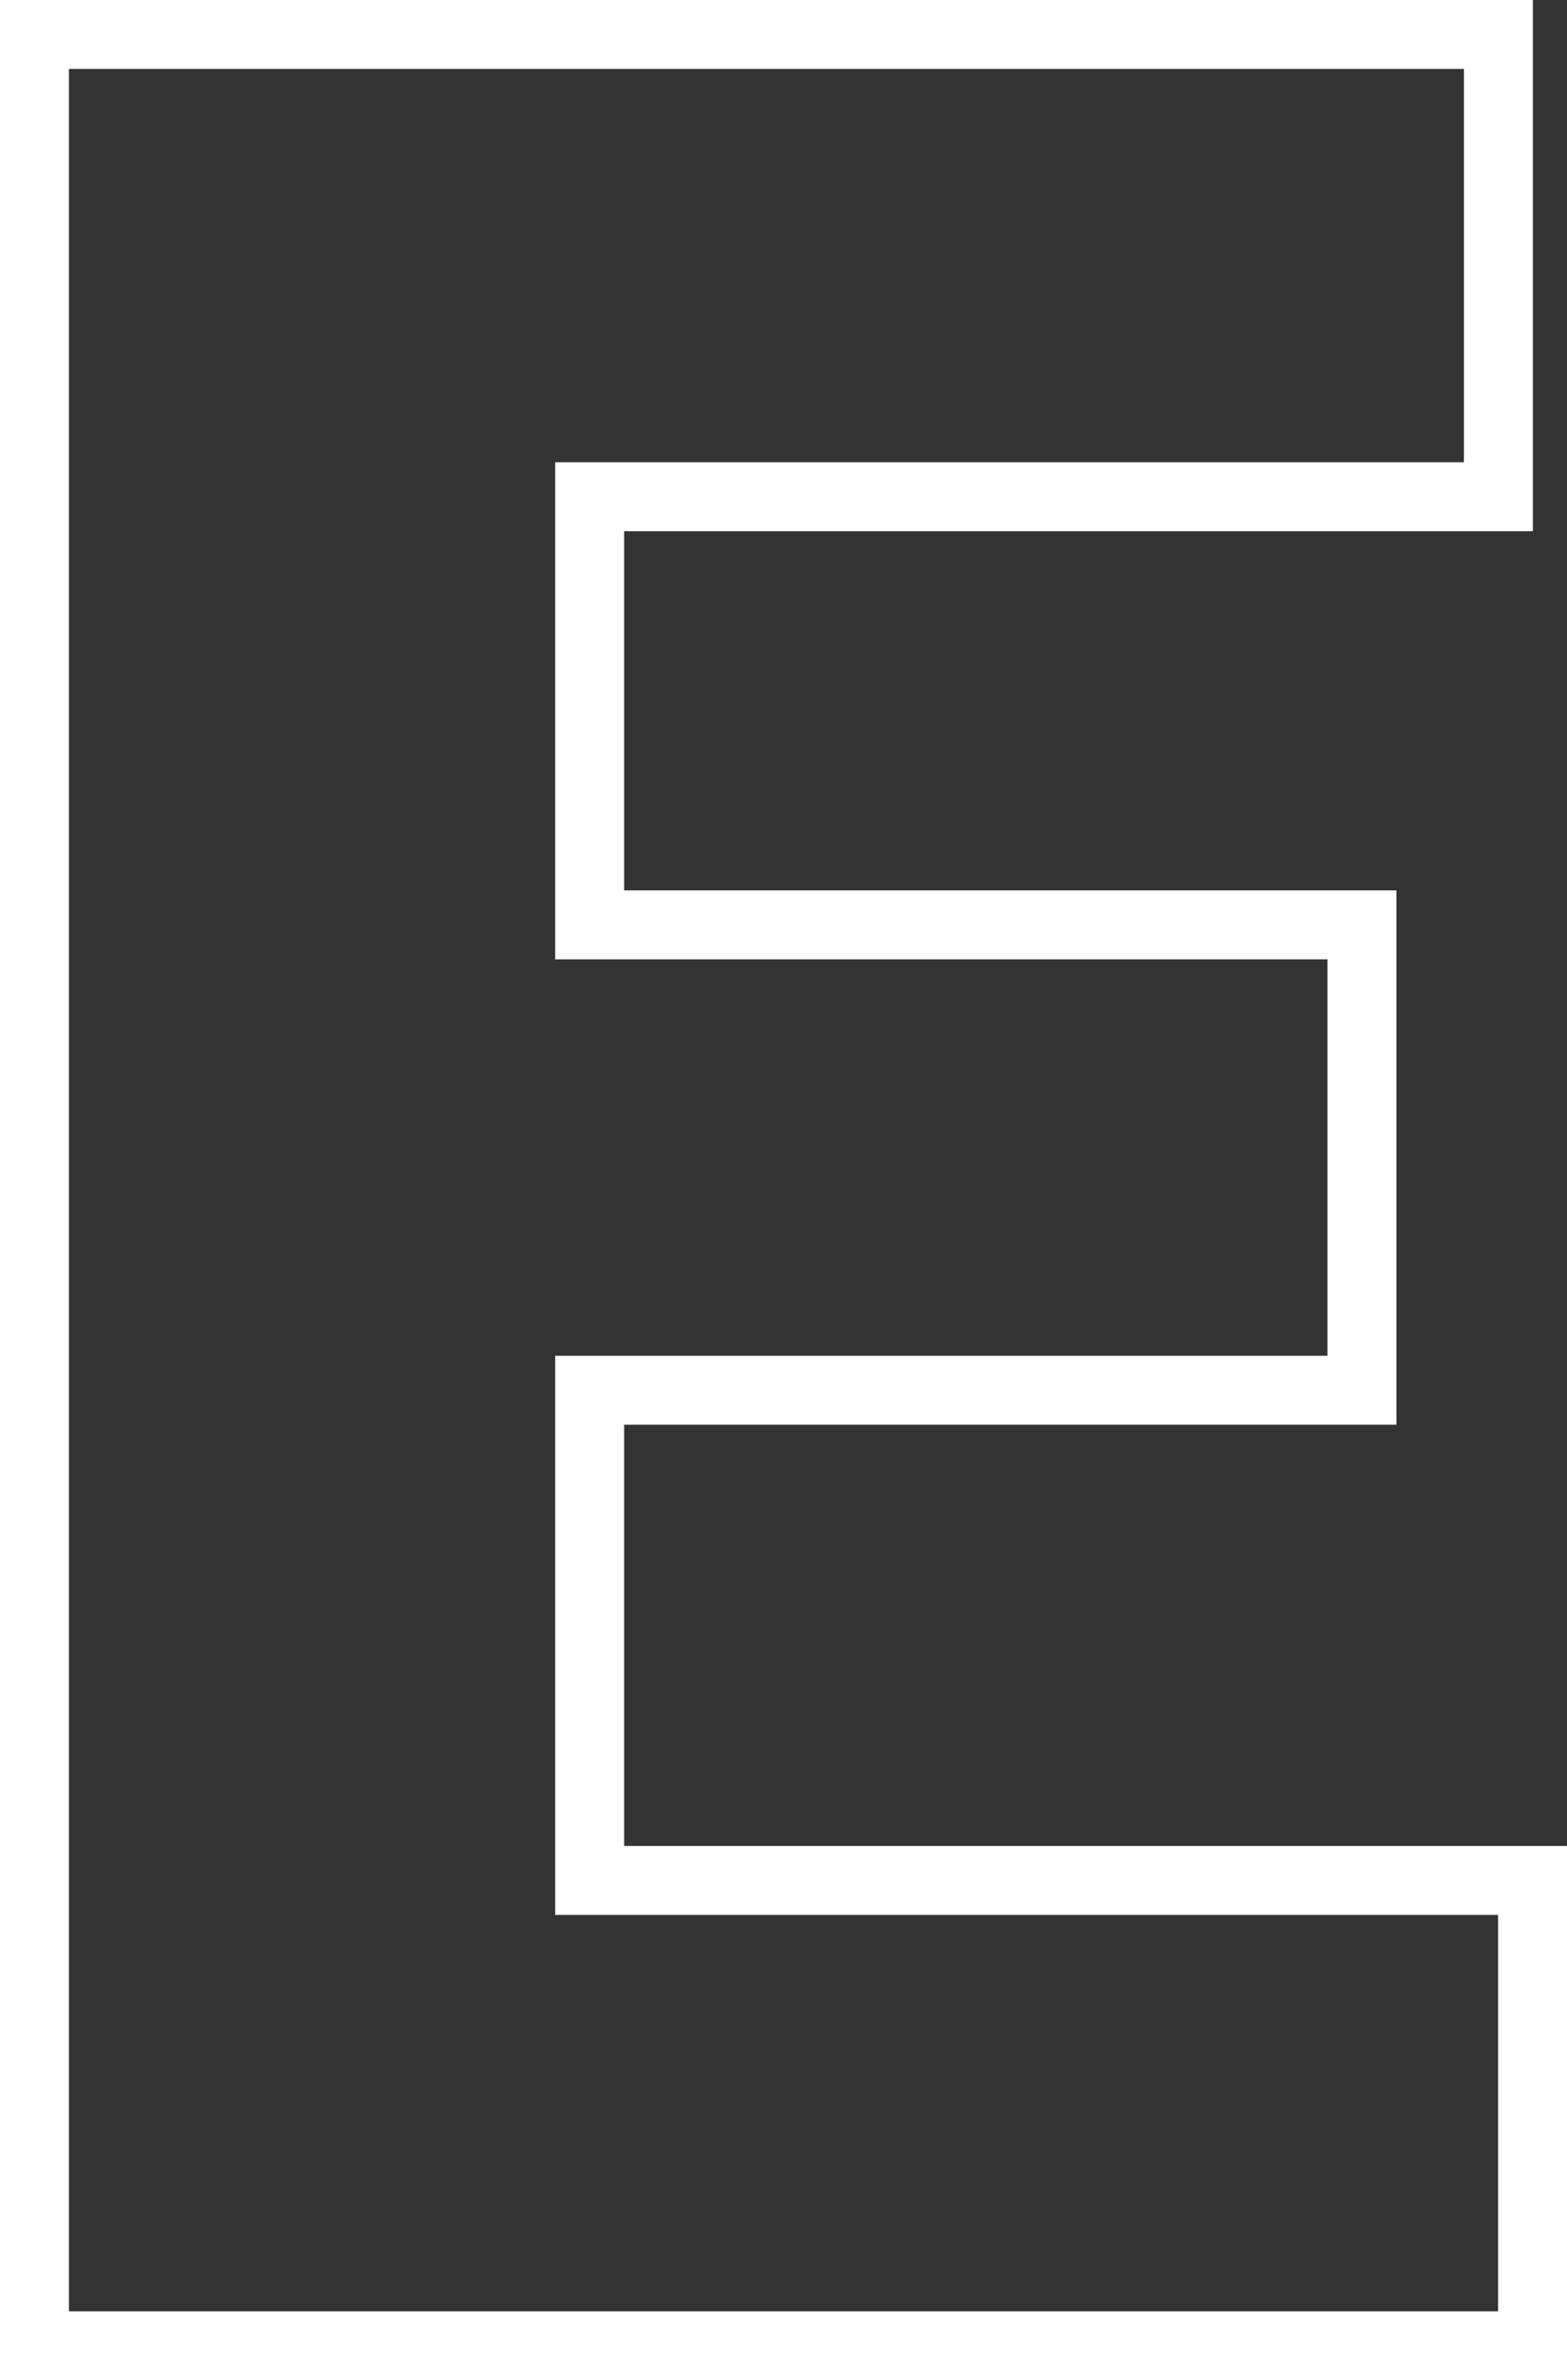 <svg xmlns="http://www.w3.org/2000/svg" width="45.47" height="69.05" viewBox="0 0 45.47 69.05">
  <rect x="0" y="0" width="45.47" height="69.05" fill="#333333" stroke="none"/>
  <path id="パス_249030" data-name="パス 249030" d="M-20.61,0H22.86V-13.5H-4.5V-27.72H17.91v-13.5H-4.5V-53.64H21.87V-67.05H-20.61Z" transform="translate(21.61 68.05)" fill="none" stroke="#fff" stroke-width="2"/>
</svg>
